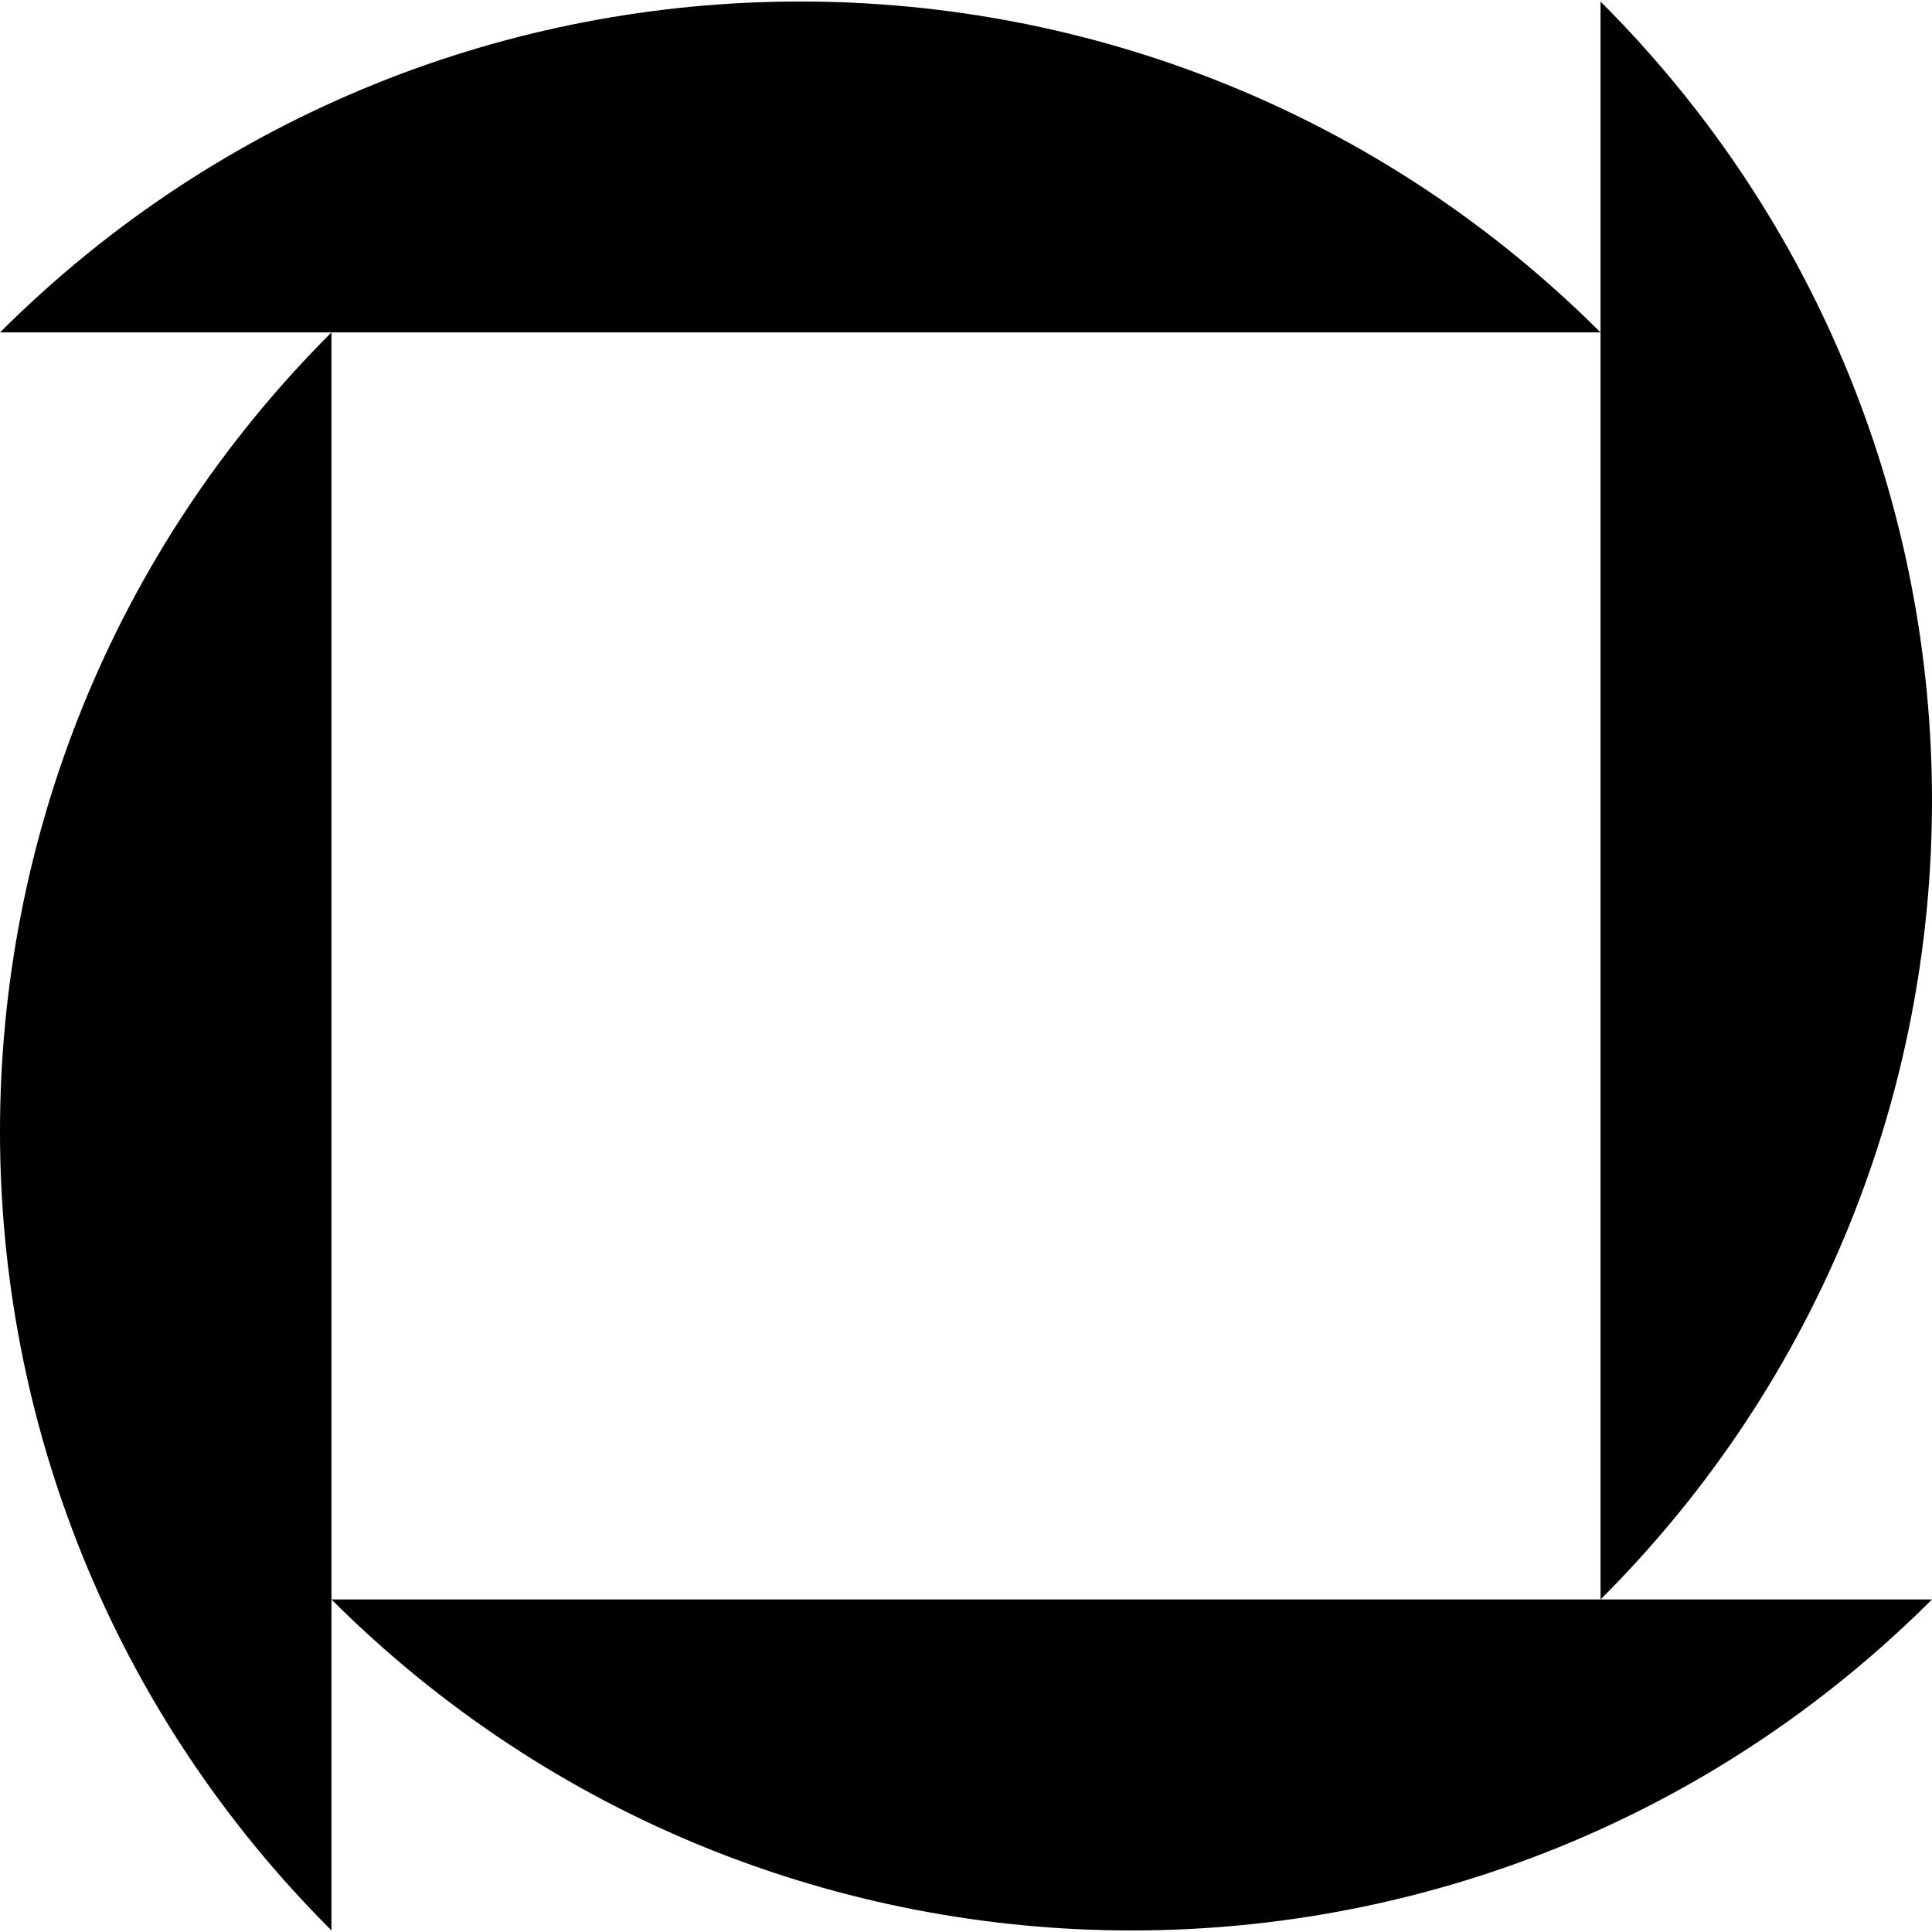 <svg width="16" height="16" viewBox="0 0 16 16" fill="none" xmlns="http://www.w3.org/2000/svg">
<path fill-rule="evenodd" clip-rule="evenodd" d="M13.255 0.013V13.246C16.915 9.592 16.915 3.667 13.255 0.013V0.013ZM2.745 2.753C-0.915 6.408 -0.915 12.333 2.745 15.987V13.246C6.405 16.901 12.34 16.901 16 13.246H2.745V2.753H13.255C9.595 -0.901 3.66 -0.901 3.64775e-05 2.753H2.745ZM2.745 2.753H2.745V2.753C2.745 2.753 2.745 2.753 2.745 2.753Z" fill="black"/>
</svg>
